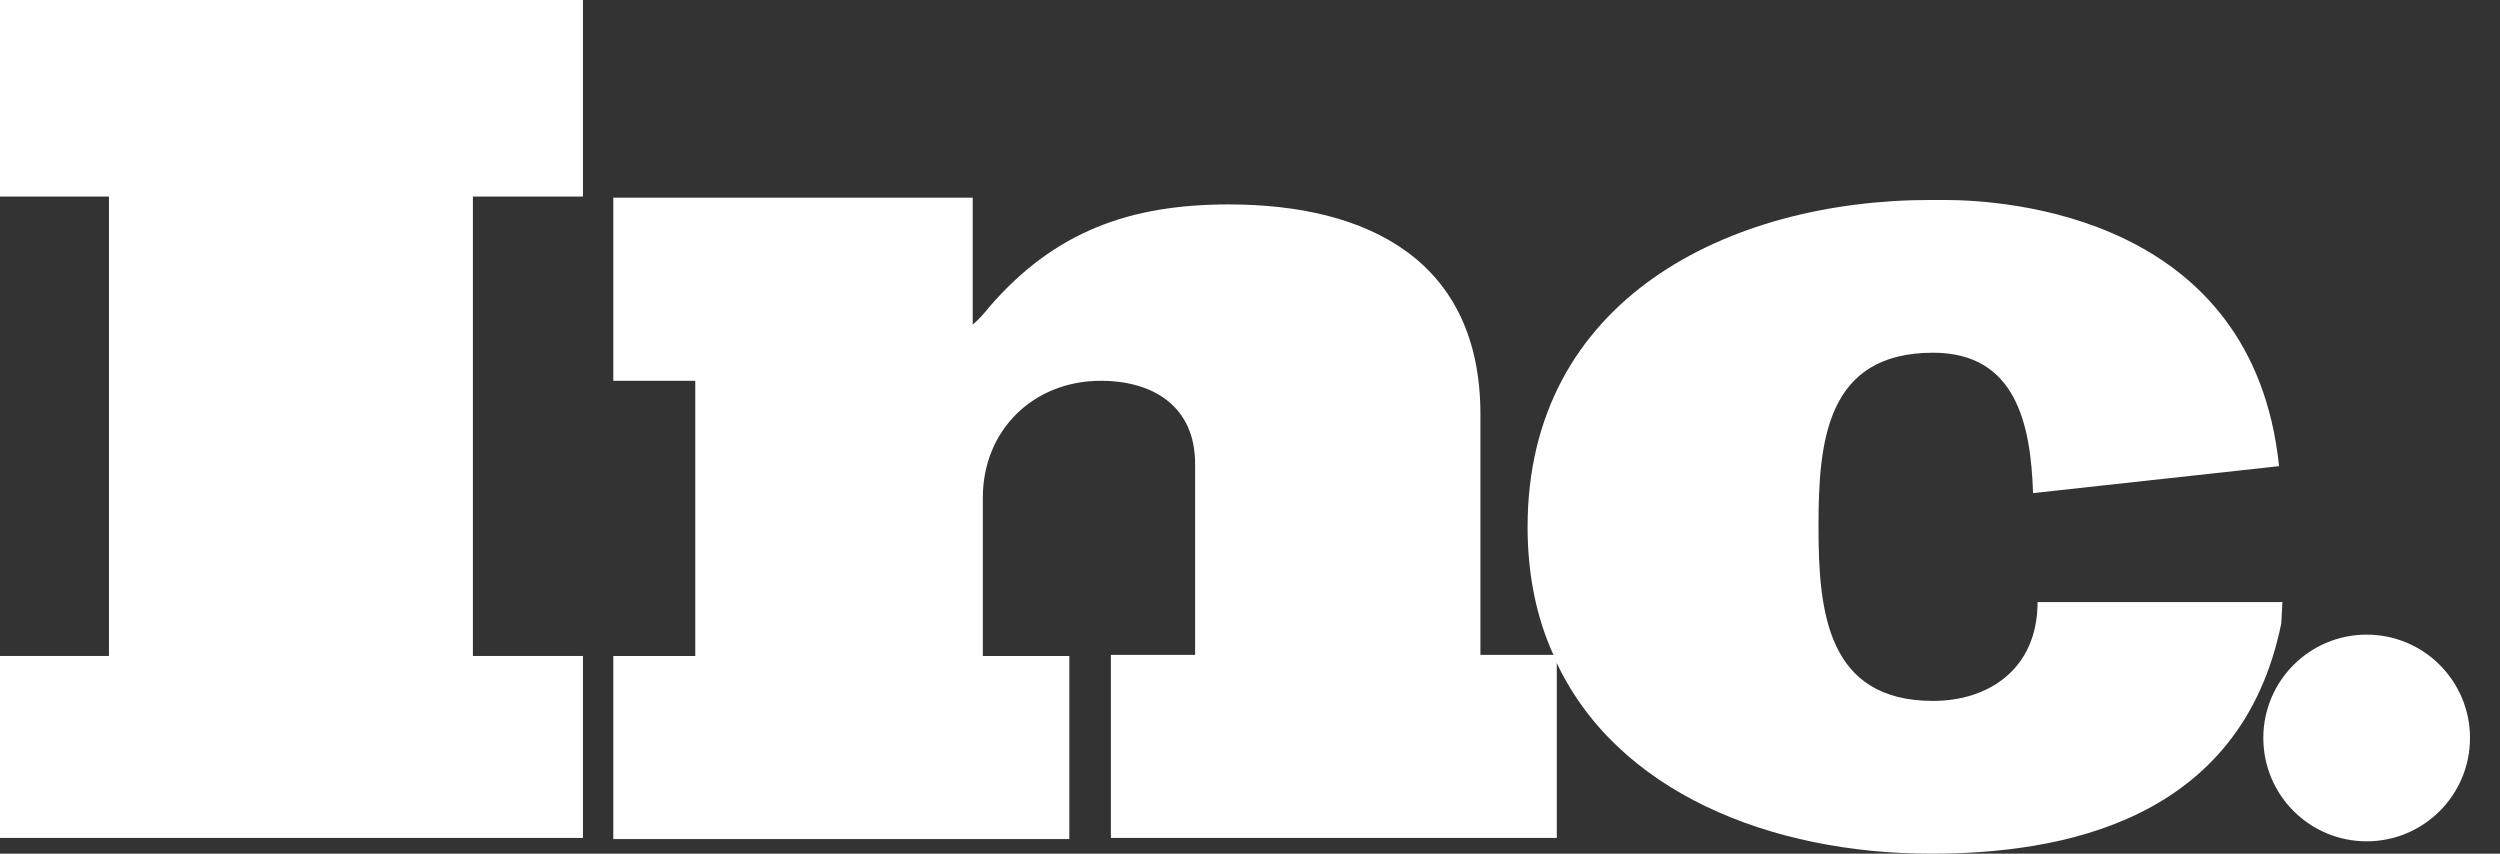 <svg width="82" height="28" viewBox="0 0 82 28" fill="none" xmlns="http://www.w3.org/2000/svg">
<rect x="0" y="0" width="82" height="28" fill="#333333" stroke="none"/>
<path d="M0 6.447H3.574V21.516H0V27.484H19.121V21.516H15.511V6.447H19.121V0H0V6.447Z" fill="white"/>
<path d="M48.558 21.516V13.595C48.558 8.548 44.874 6.705 40.305 6.705C37.063 6.705 34.595 7.59 32.458 10.058C32.31 10.242 32.126 10.463 31.905 10.648V6.484H20.116V12.49H22.805V21.516H20.116V27.521H35.074V21.516H32.237V16.321C32.237 14.111 33.895 12.49 36.105 12.49C37.837 12.49 39.2 13.337 39.2 15.216V21.479H36.437V27.484H51.063V21.59C51.063 21.553 51.026 21.516 51.026 21.479H48.558V21.516Z" fill="white"/>
<path d="M74.863 19.748H67.09H66.832C66.832 21.959 65.21 22.99 63.405 22.99C59.942 22.99 59.647 20.08 59.647 17.317V17.243C59.647 14.48 59.905 11.569 63.405 11.569C66.132 11.569 66.611 13.927 66.684 16.174L74.753 15.29C73.905 7.074 65.8 6.559 63.774 6.559C63.479 6.559 63.332 6.559 63.332 6.559C56.663 6.559 50.105 9.838 50.105 17.28C50.105 18.864 50.4 20.264 50.953 21.48H50.989V21.59C52.979 26.011 58.137 28.001 63.332 28.001C67.568 28.001 73.5 26.969 74.826 20.448L74.863 19.748Z" fill="white"/>
<path d="M77.626 27.595C79.498 27.595 81.016 26.078 81.016 24.206C81.016 22.334 79.498 20.816 77.626 20.816C75.754 20.816 74.237 22.334 74.237 24.206C74.237 26.078 75.754 27.595 77.626 27.595Z" fill="white"/>
</svg>
